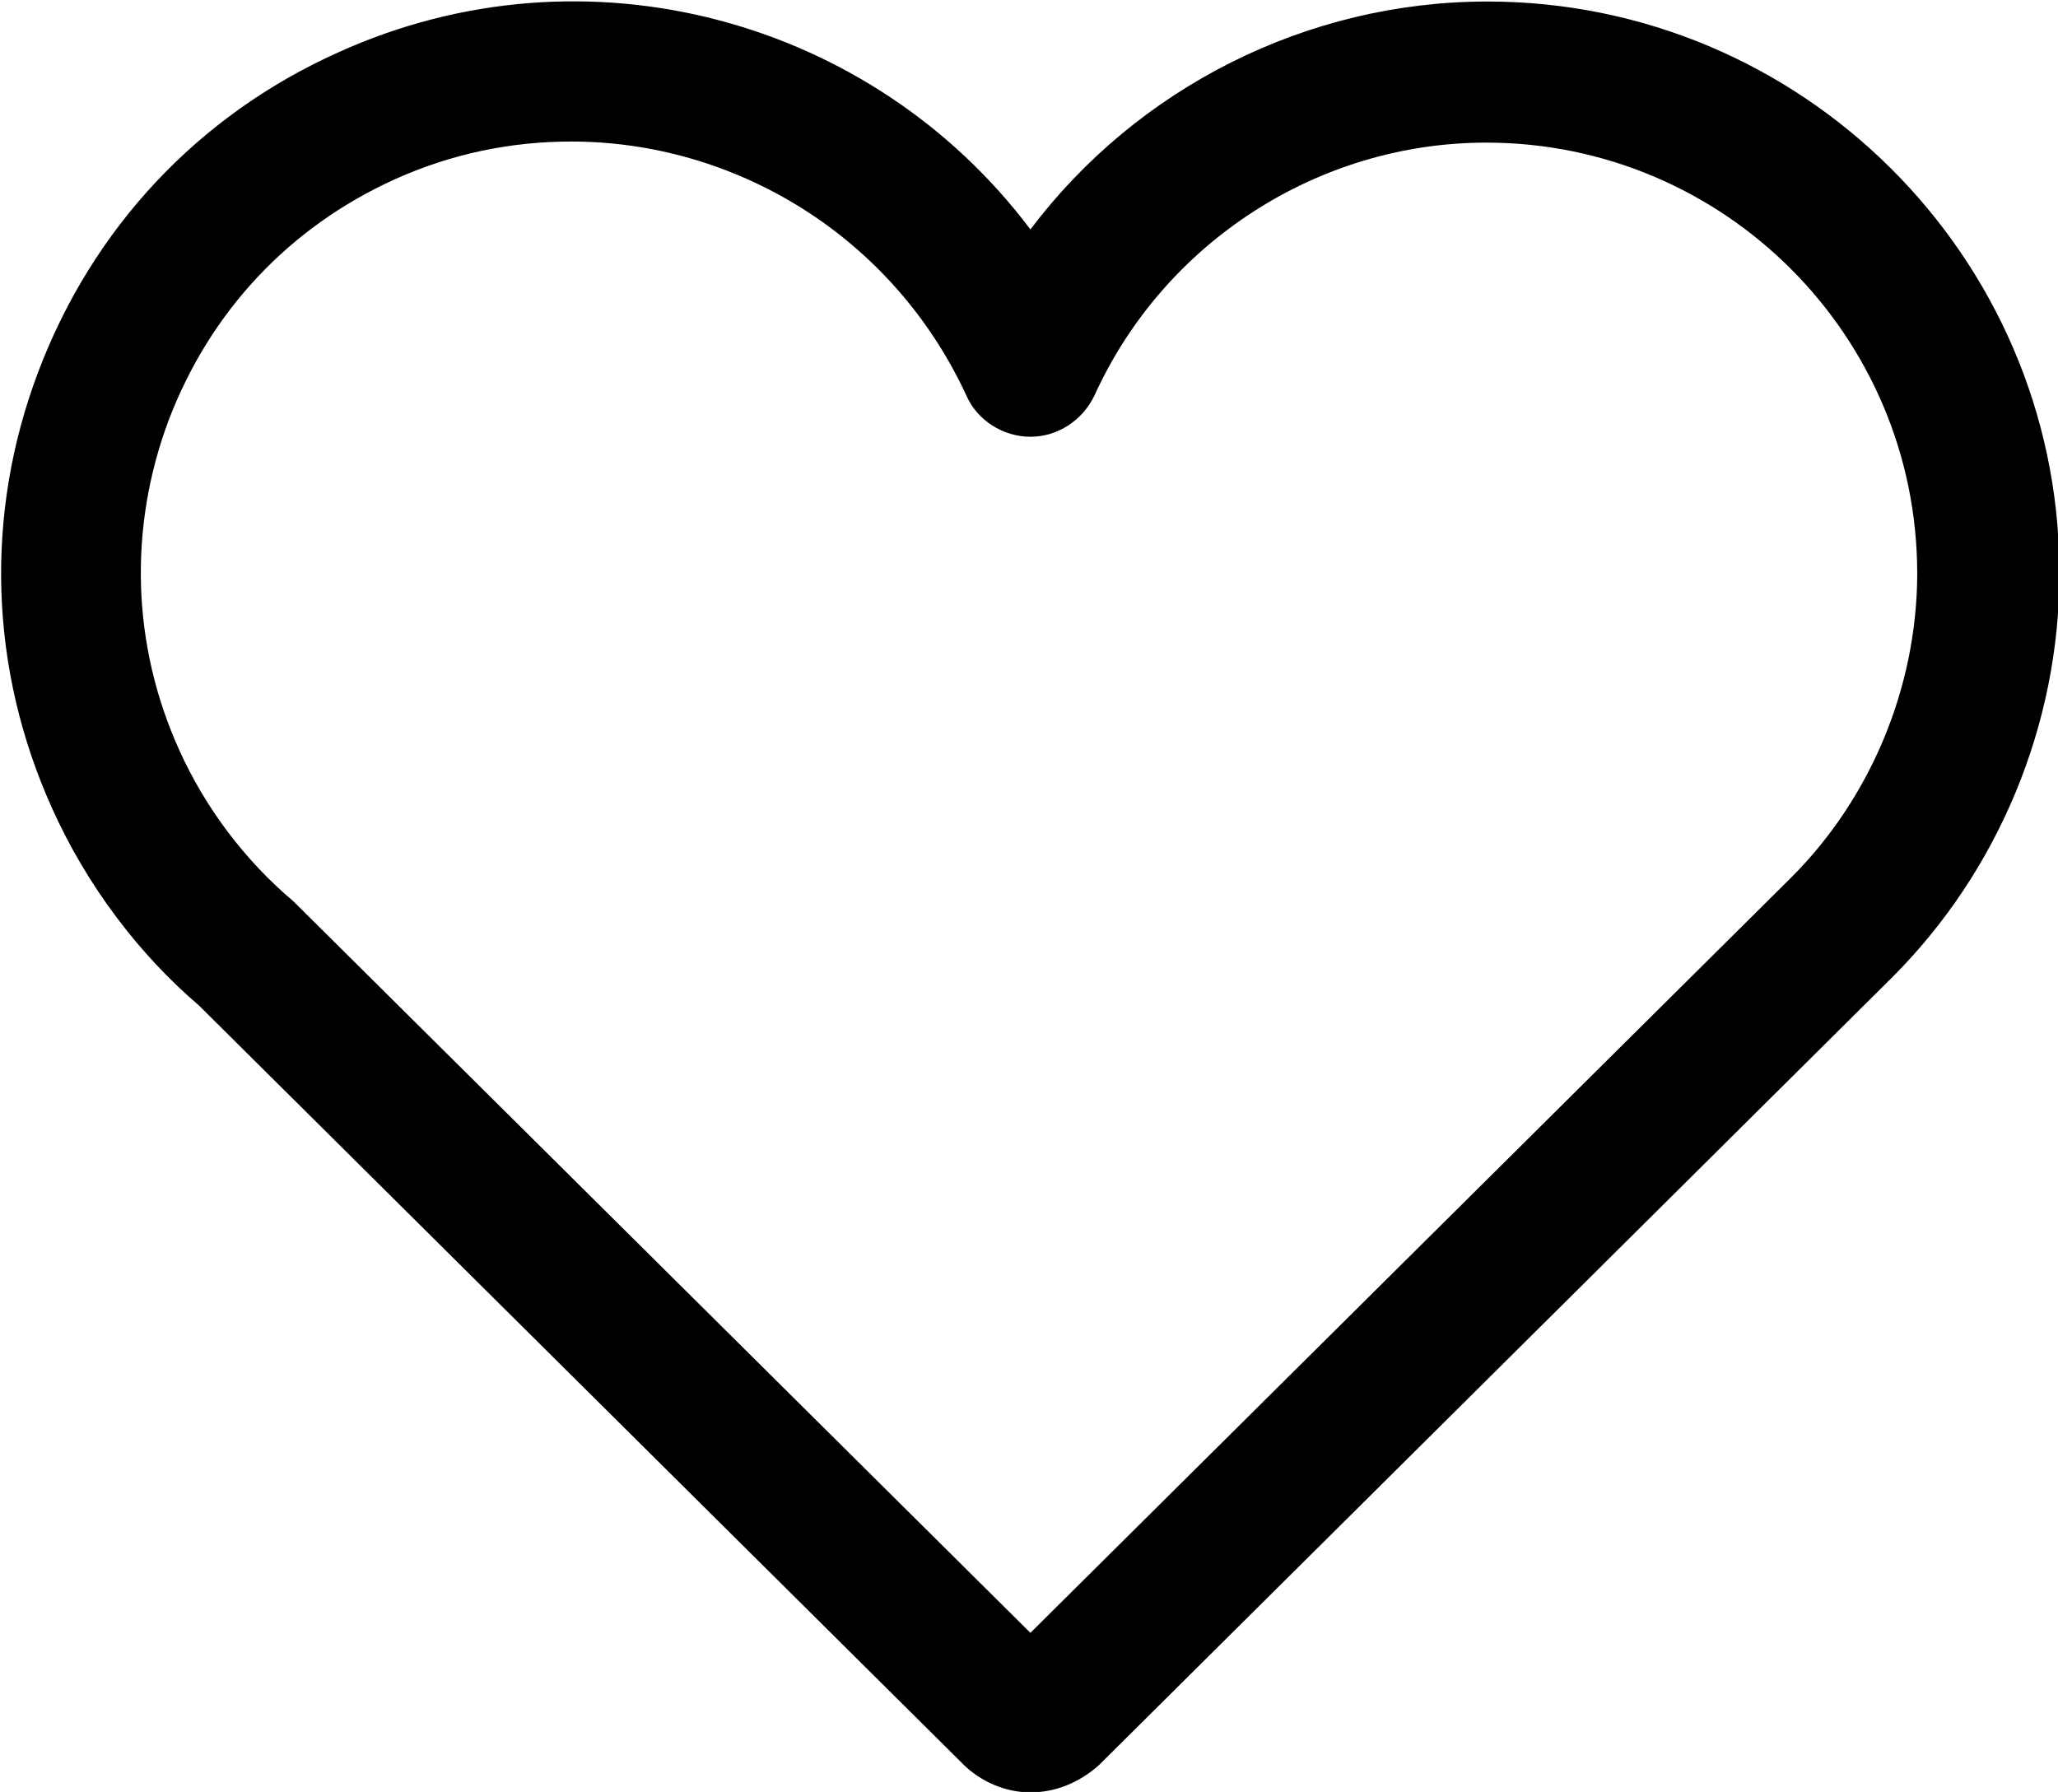 <?xml version="1.0" encoding="utf-8"?>
<!-- Generator: Adobe Illustrator 23.0.3, SVG Export Plug-In . SVG Version: 6.00 Build 0)  -->
<svg version="1.1" id="Layer_1" xmlns="http://www.w3.org/2000/svg" xmlns:xlink="http://www.w3.org/1999/xlink" x="0px" y="0px"
	 viewBox="0 0 18.96 16.51" style="enable-background:new 0 0 18.96 16.51;" xml:space="preserve">
<style type="text/css">
	.st0{enable-background:new    ;}
	.st1{fill:#1A1818;}
</style>
<g id="Group_316_1_" transform="translate(1783.243 71.224)">
	<g id="Path_13_1_">
		<path d="M-1773.75-54.71c-0.23,0-0.46-0.1-0.62-0.26l-7.04-6.99c-0.55-0.47-1.03-1.1-1.35-1.81c-0.58-1.28-0.63-2.71-0.13-4.03
			c0.5-1.32,1.47-2.36,2.76-2.94c2.29-1.04,4.93-0.3,6.38,1.63c0.98-1.3,2.54-2.1,4.21-2.1c0,0,0,0,0,0c2.89,0,5.25,2.34,5.27,5.23
			c0,0.01,0,0.02,0,0.04c0,1.39-0.56,2.74-1.54,3.72l-7.31,7.26C-1773.3-54.8-1773.52-54.71-1773.75-54.71z M-1774.05-55.89
			C-1774.05-55.89-1774.05-55.89-1774.05-55.89L-1774.05-55.89z M-1773.46-55.9L-1773.46-55.9
			C-1773.45-55.89-1773.46-55.9-1773.46-55.9z M-1777.98-69.92c-0.55,0-1.1,0.11-1.63,0.35c-0.97,0.44-1.7,1.22-2.08,2.22
			c-0.37,0.99-0.34,2.07,0.1,3.04c0.24,0.53,0.6,1.01,1.05,1.39l6.79,6.74l7.01-6.96c0.73-0.73,1.15-1.74,1.16-2.77
			c0-0.01,0-0.02,0-0.03c0-2.19-1.78-3.97-3.97-3.97c0,0,0,0,0,0c-1.55,0-2.97,0.92-3.61,2.33c-0.11,0.23-0.34,0.38-0.59,0.38l0,0
			c-0.25,0-0.49-0.15-0.59-0.38C-1775.02-69.05-1776.47-69.92-1777.98-69.92z"/>
	</g>
</g>
</svg>
